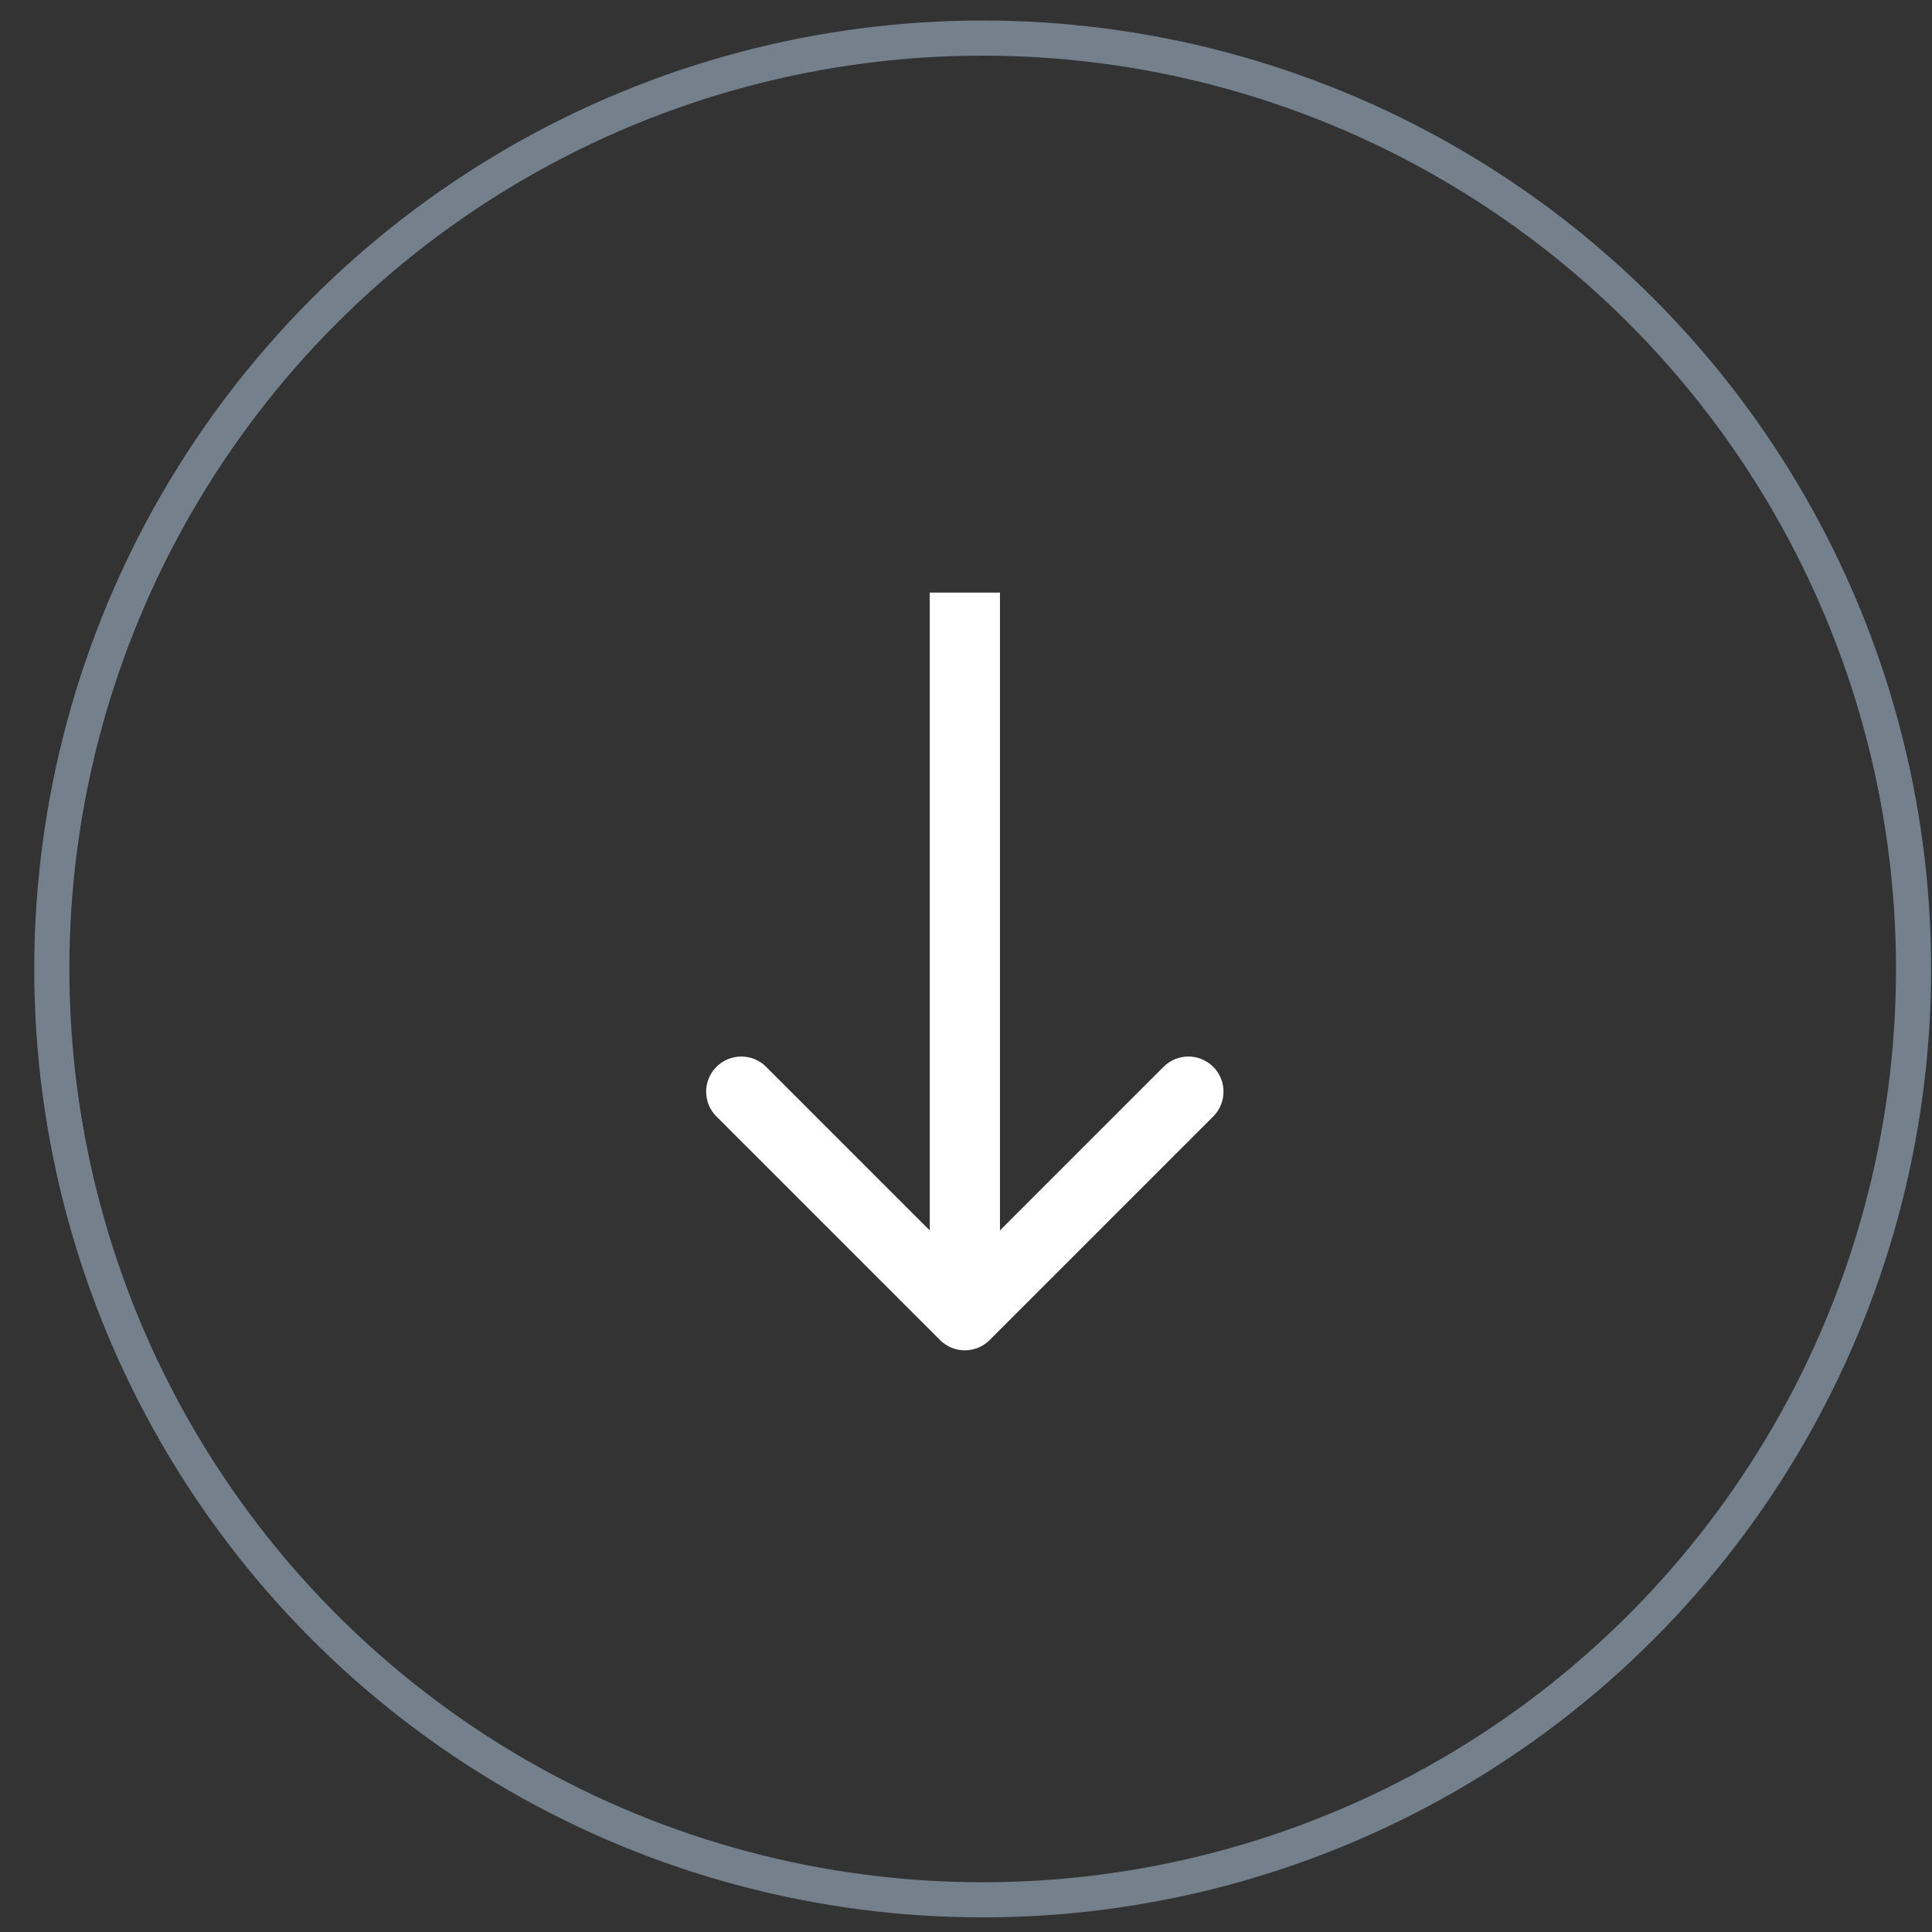 <svg width="55" height="55" viewBox="0 0 55 55" fill="none" xmlns="http://www.w3.org/2000/svg">
<rect x="0" y="0" width="55" height="55" fill="#333333" stroke="none"/>
<path d="M26.76 38.148C27.15 38.539 27.783 38.539 28.174 38.148L34.538 31.784C34.928 31.394 34.928 30.761 34.538 30.37C34.147 29.98 33.514 29.98 33.124 30.37L27.467 36.027L21.81 30.37C21.419 29.98 20.786 29.98 20.396 30.37C20.005 30.761 20.005 31.394 20.396 31.784L26.76 38.148ZM26.467 16.87L26.467 37.441L28.467 37.441L28.467 16.87L26.467 16.87Z" fill="white"/>
<circle cx="27.975" cy="27.584" r="26.5" stroke="#74818D"/>
</svg>
